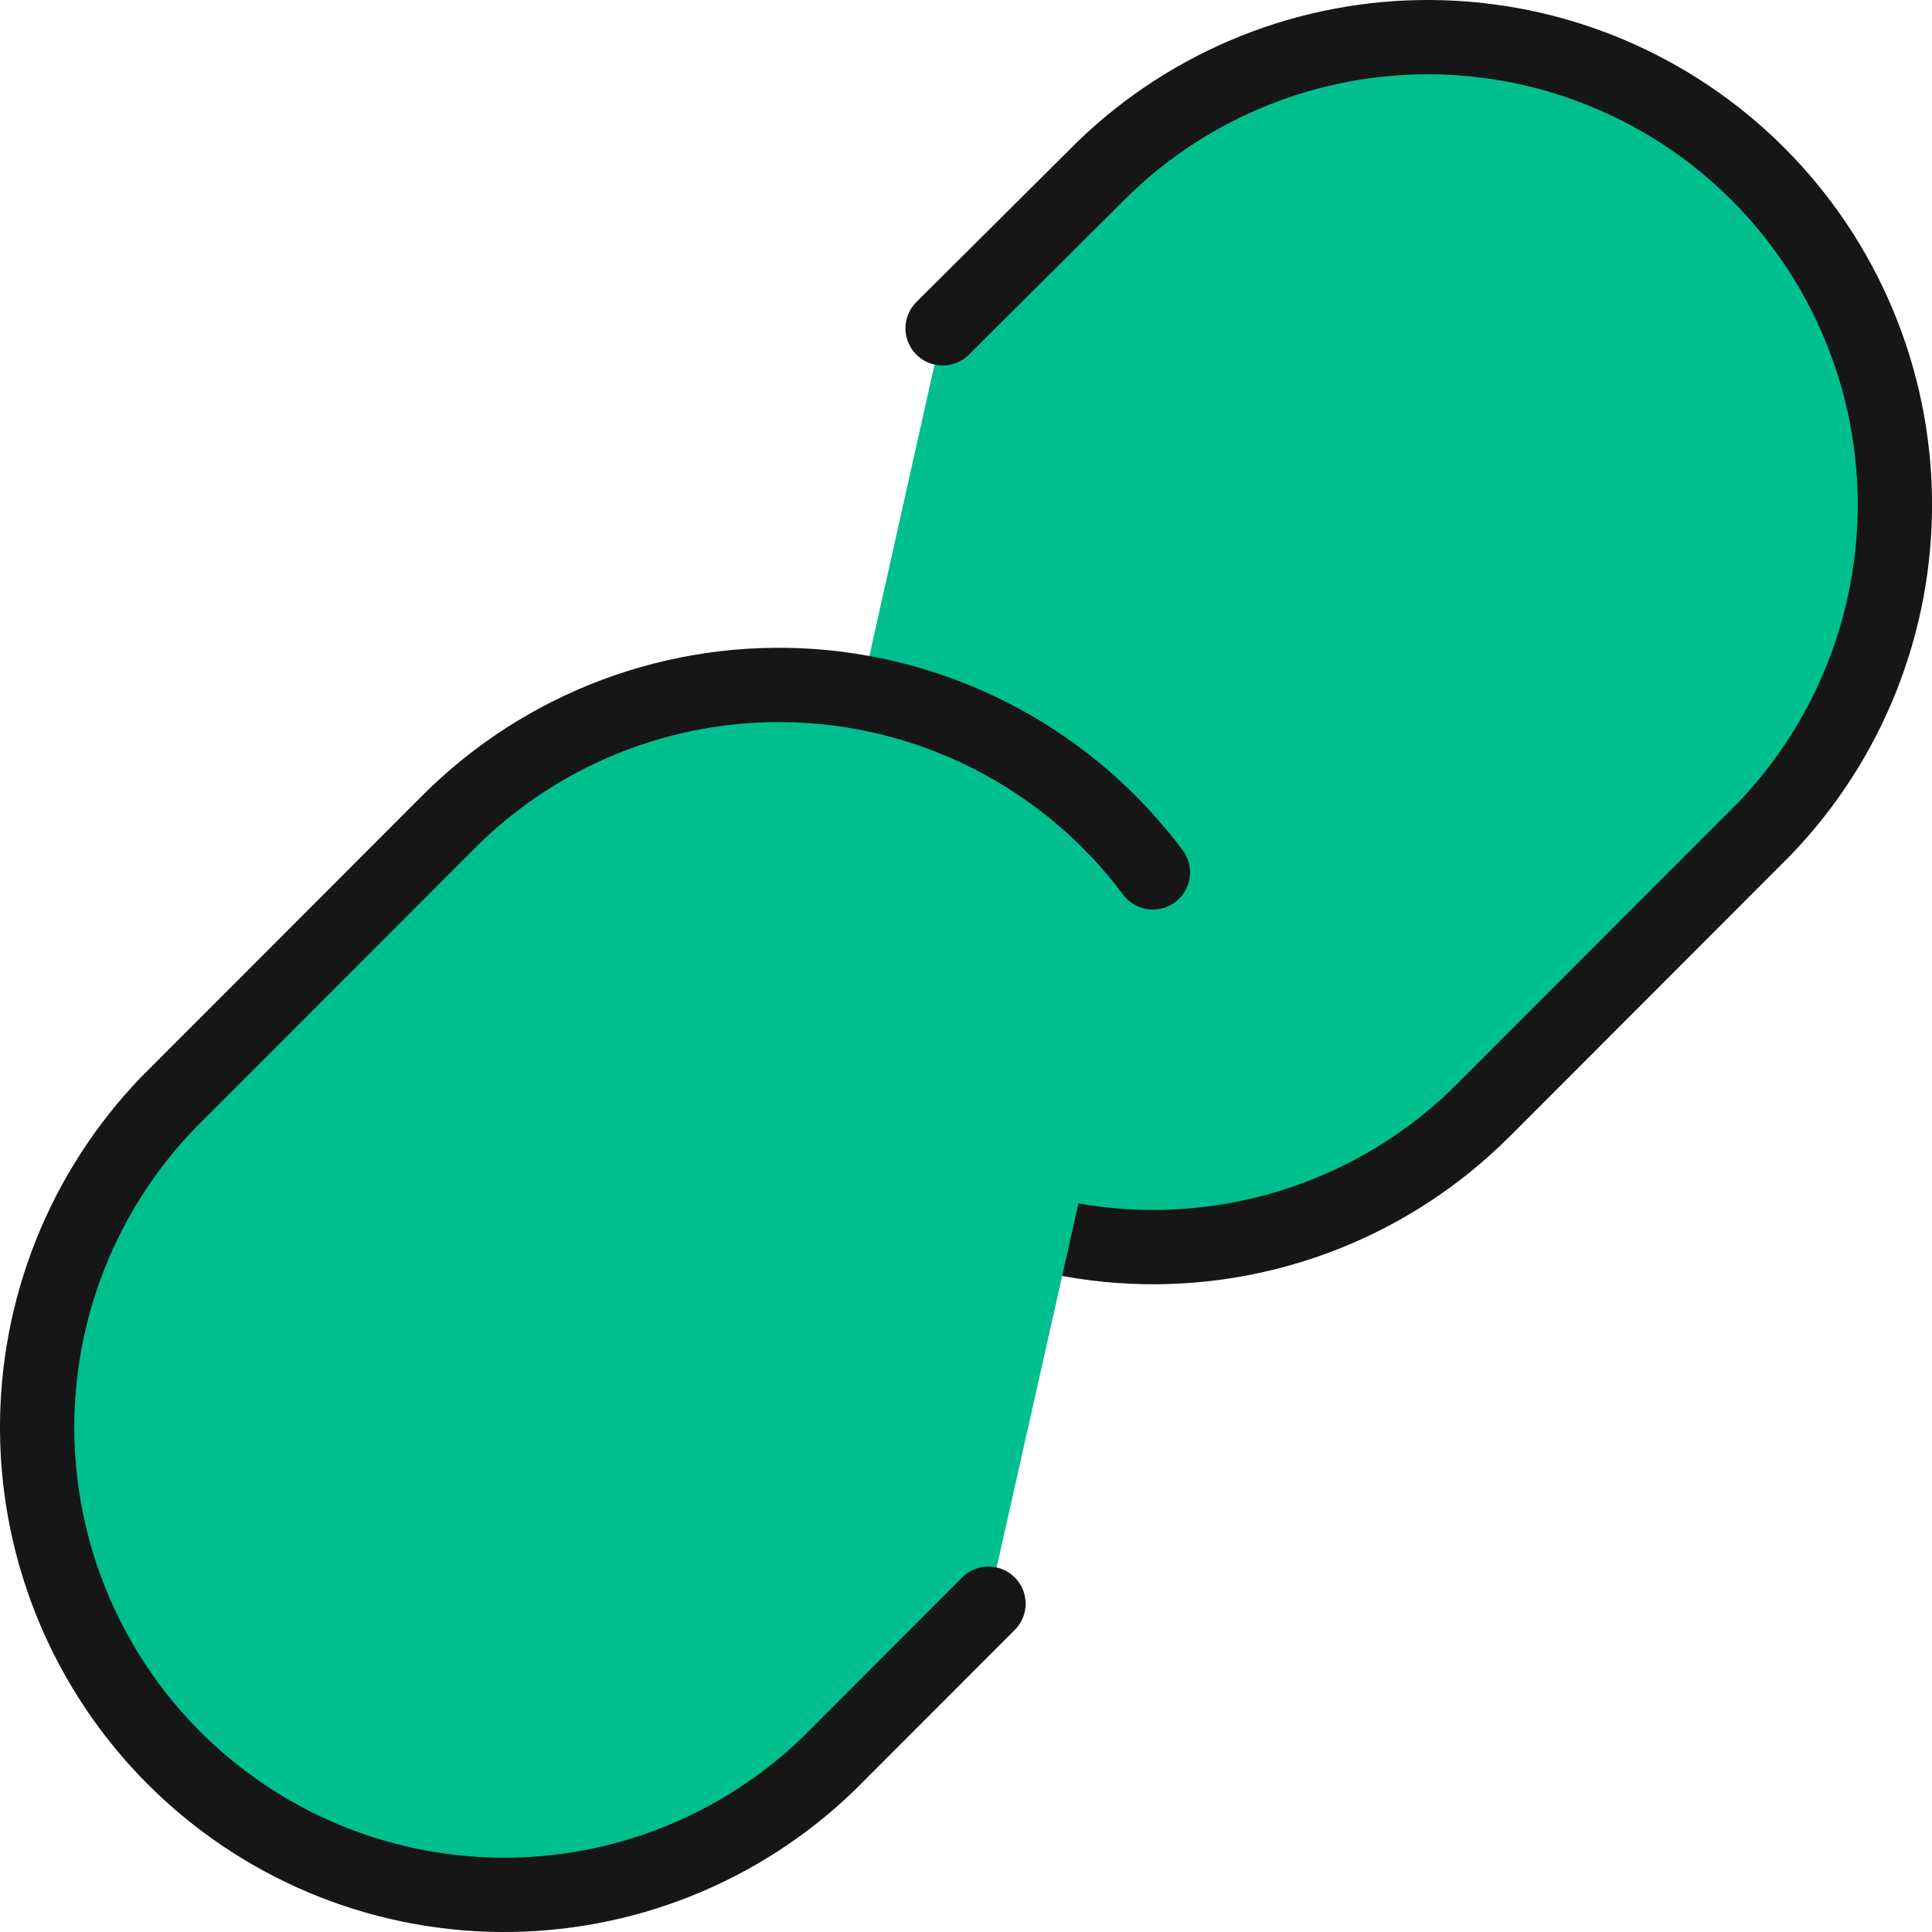 <svg width="52" height="52" viewBox="0 0 52 52" fill="none" xmlns="http://www.w3.org/2000/svg">
<path d="M20.971 28.519C22.051 29.964 23.429 31.16 25.011 32.025C26.593 32.89 28.342 33.405 30.14 33.534C31.938 33.663 33.743 33.403 35.432 32.772C37.121 32.141 38.655 31.154 39.929 29.878L43.701 26.103L47.472 22.327C49.762 19.954 51.029 16.775 51.001 13.475C50.972 10.176 49.65 7.019 47.319 4.686C44.988 2.353 41.835 1.029 38.539 1C35.243 0.972 32.067 2.24 29.696 4.533L25.371 8.837" fill="#00BF8F"/>
<path d="M20.971 28.519C22.051 29.964 23.429 31.16 25.011 32.025C26.593 32.89 28.342 33.405 30.14 33.534C31.938 33.663 33.743 33.403 35.432 32.772C37.121 32.141 38.655 31.154 39.929 29.878L43.701 26.103L47.472 22.327C49.762 19.954 51.029 16.775 51.001 13.475C50.972 10.176 49.65 7.019 47.319 4.686C44.988 2.353 41.835 1.029 38.539 1C35.243 0.972 32.067 2.24 29.696 4.533L25.371 8.837" stroke="#161616" stroke-width="2" stroke-linecap="round" stroke-linejoin="round"/>
<path d="M31.03 23.481C29.95 22.036 28.573 20.841 26.991 19.975C25.409 19.11 23.659 18.596 21.861 18.467C20.063 18.338 18.258 18.598 16.569 19.228C14.88 19.859 13.347 20.846 12.072 22.122L8.301 25.898L4.529 29.673C2.239 32.046 0.972 35.225 1 38.525C1.029 41.825 2.351 44.981 4.682 47.314C7.013 49.648 10.166 50.971 13.462 51C16.759 51.029 19.934 49.76 22.305 47.468L26.605 43.164" fill="#00BF8F"/>
<path d="M31.03 23.481C29.95 22.036 28.573 20.841 26.991 19.975C25.409 19.11 23.659 18.596 21.861 18.467C20.063 18.338 18.258 18.598 16.569 19.228C14.88 19.859 13.347 20.846 12.072 22.122L8.301 25.898L4.529 29.673C2.239 32.046 0.972 35.225 1 38.525C1.029 41.825 2.351 44.981 4.682 47.314C7.013 49.648 10.166 50.971 13.462 51C16.759 51.029 19.934 49.76 22.305 47.468L26.605 43.164" stroke="#161616" stroke-width="2" stroke-linecap="round" stroke-linejoin="round"/>
</svg>
